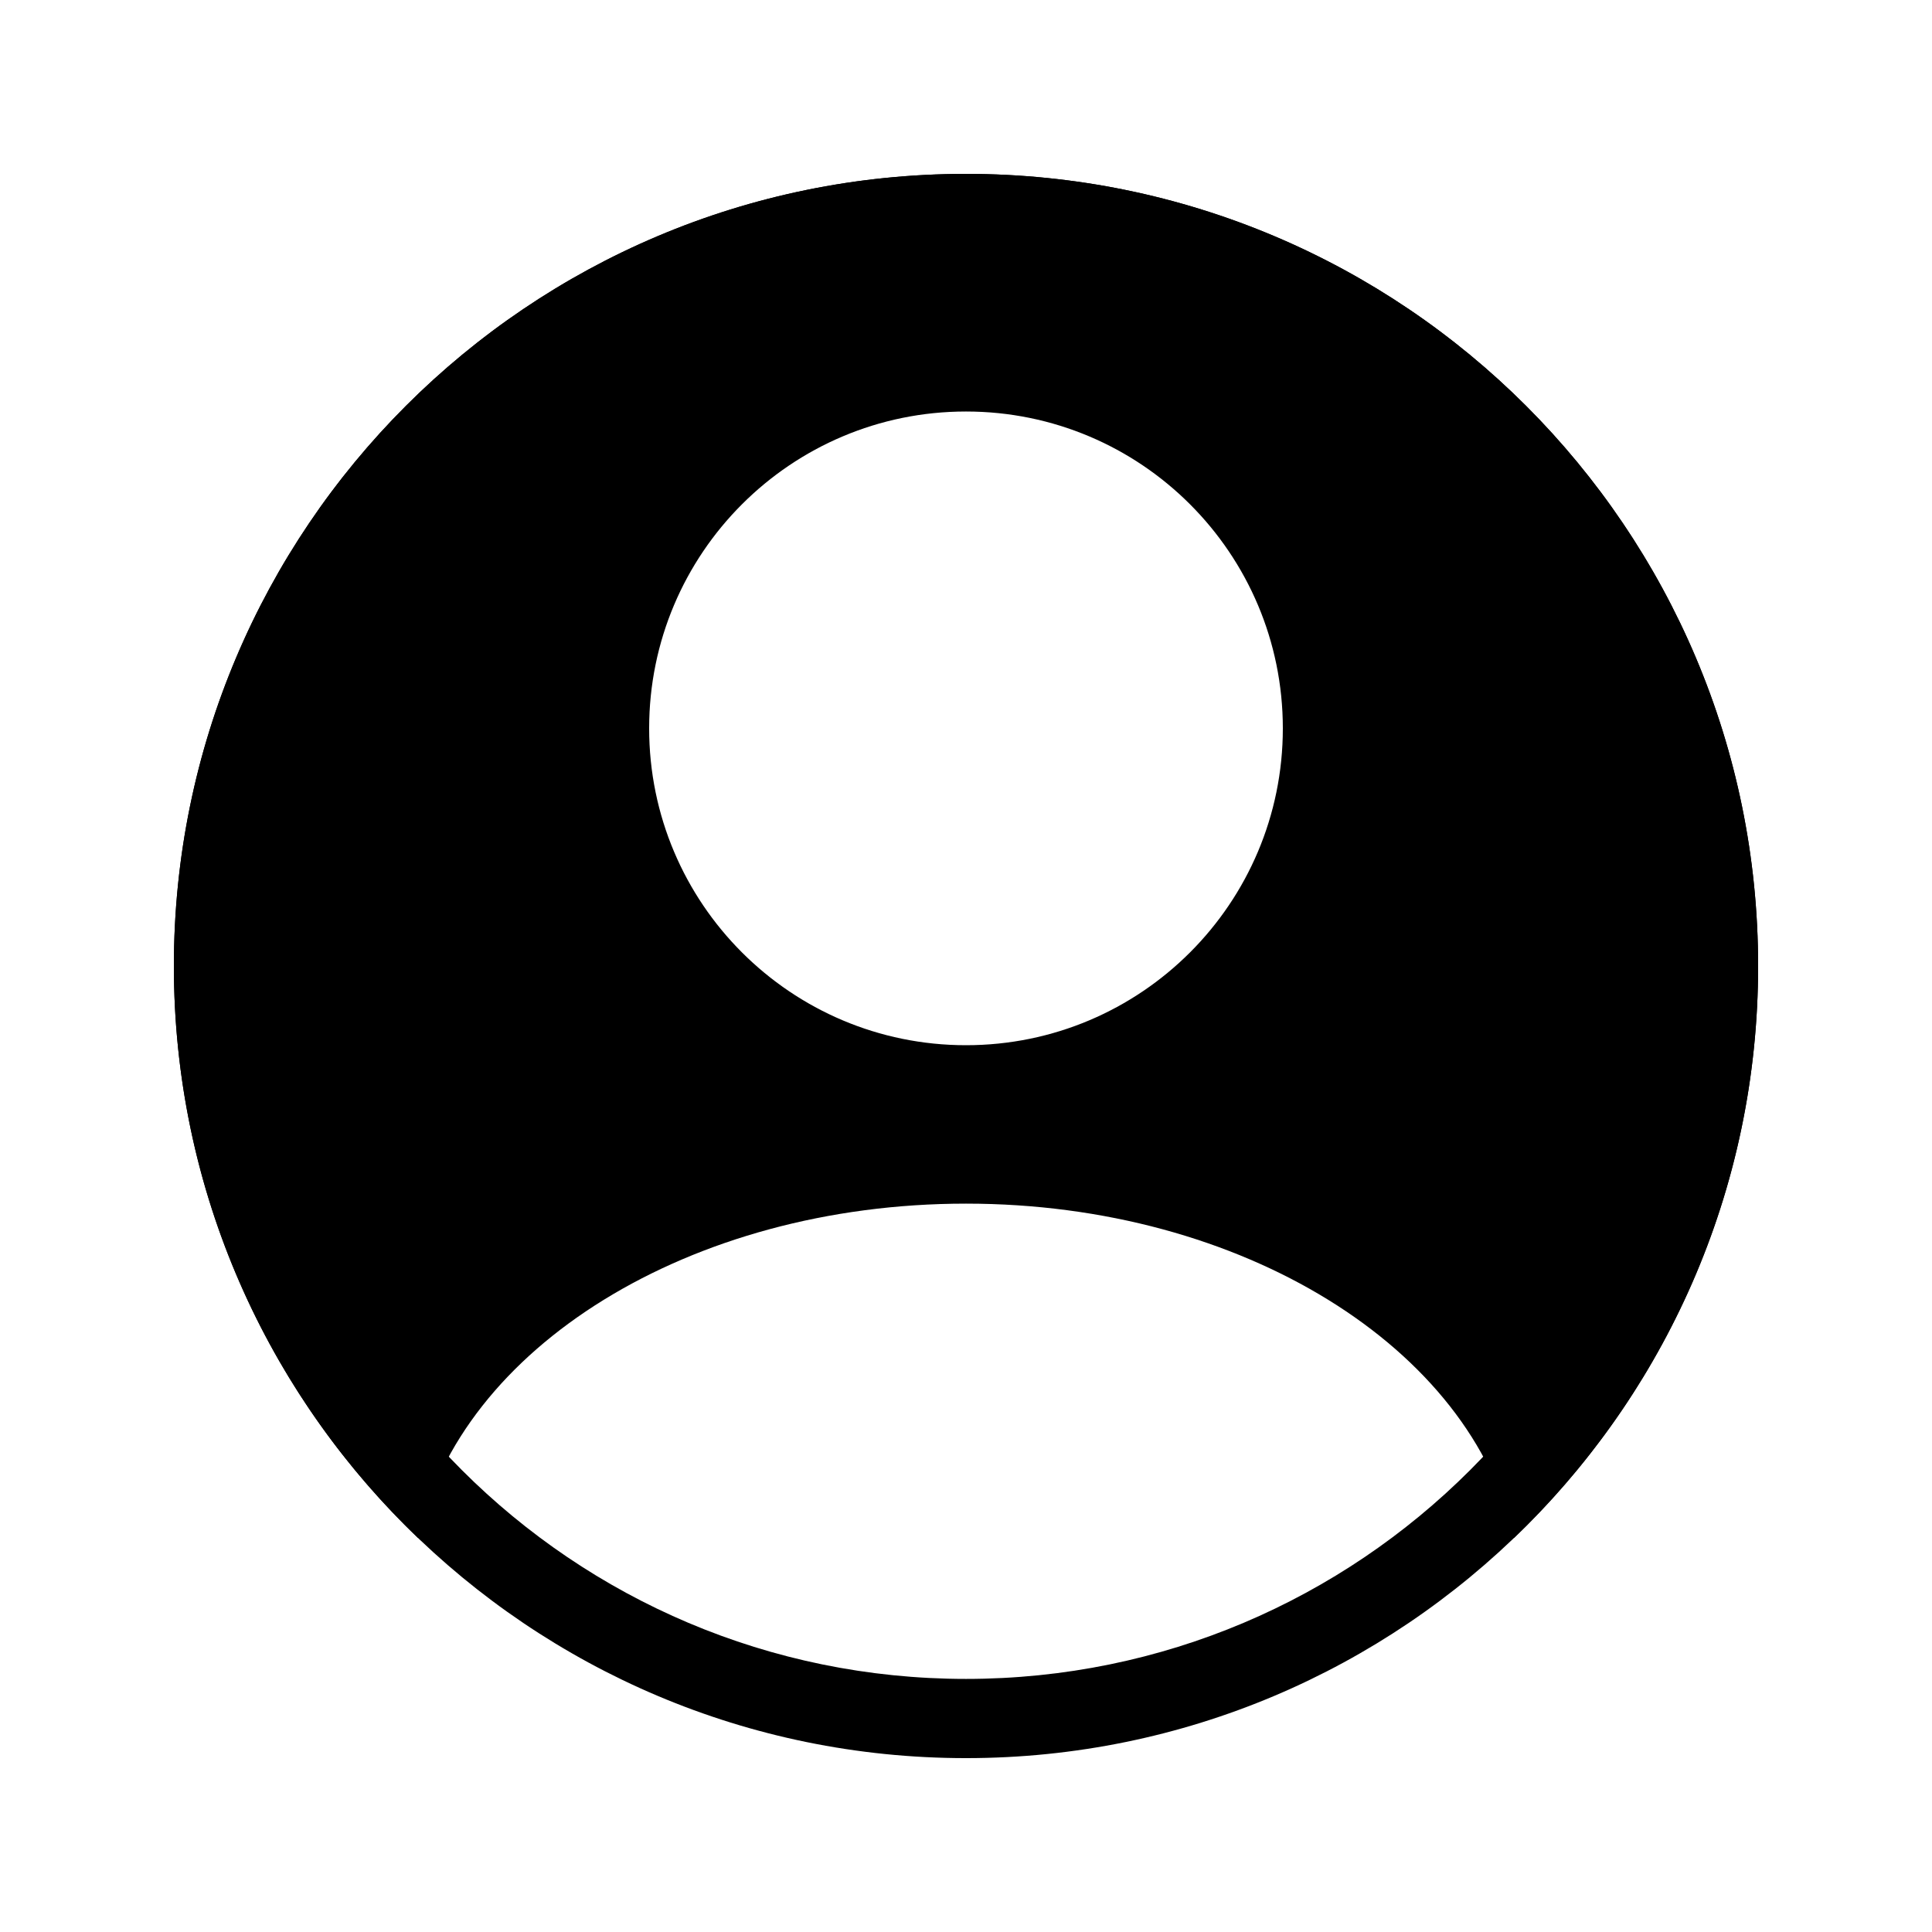 <?xml version="1.0" encoding="UTF-8"?>
<!-- Uploaded to: ICON Repo, www.svgrepo.com, Generator: ICON Repo Mixer Tools -->
<svg fill="#000000" width="800px" height="800px" version="1.1" viewBox="144 144 512 512" xmlns="http://www.w3.org/2000/svg">
 <g fill-rule="evenodd">
  <path d="m609.92 400c0 59.605-24.844 113.41-64.738 151.62-10.973-50.219-71.797-88.645-145.18-88.645-73.387 0-134.21 38.426-145.18 88.645-39.898-38.211-64.742-92.016-64.742-151.62 0-115.94 93.984-209.92 209.92-209.92 115.93 0 209.92 93.984 209.92 209.92zm-209.92 20.992c46.371 0 83.965-37.598 83.965-83.969 0-46.375-37.594-83.969-83.965-83.969-46.375 0-83.969 37.594-83.969 83.969 0 46.371 37.594 83.969 83.969 83.969z"/>
  <path d="m400 588.93c104.34 0 188.93-84.586 188.93-188.93 0-104.34-84.586-188.93-188.93-188.93-104.34 0-188.93 84.586-188.93 188.93 0 104.34 84.586 188.93 188.93 188.93zm0 20.992c115.93 0 209.92-93.984 209.92-209.92 0-115.94-93.984-209.92-209.92-209.92-115.94 0-209.92 93.984-209.92 209.92 0 115.93 93.984 209.92 209.92 209.92z"/>
 </g>
</svg>